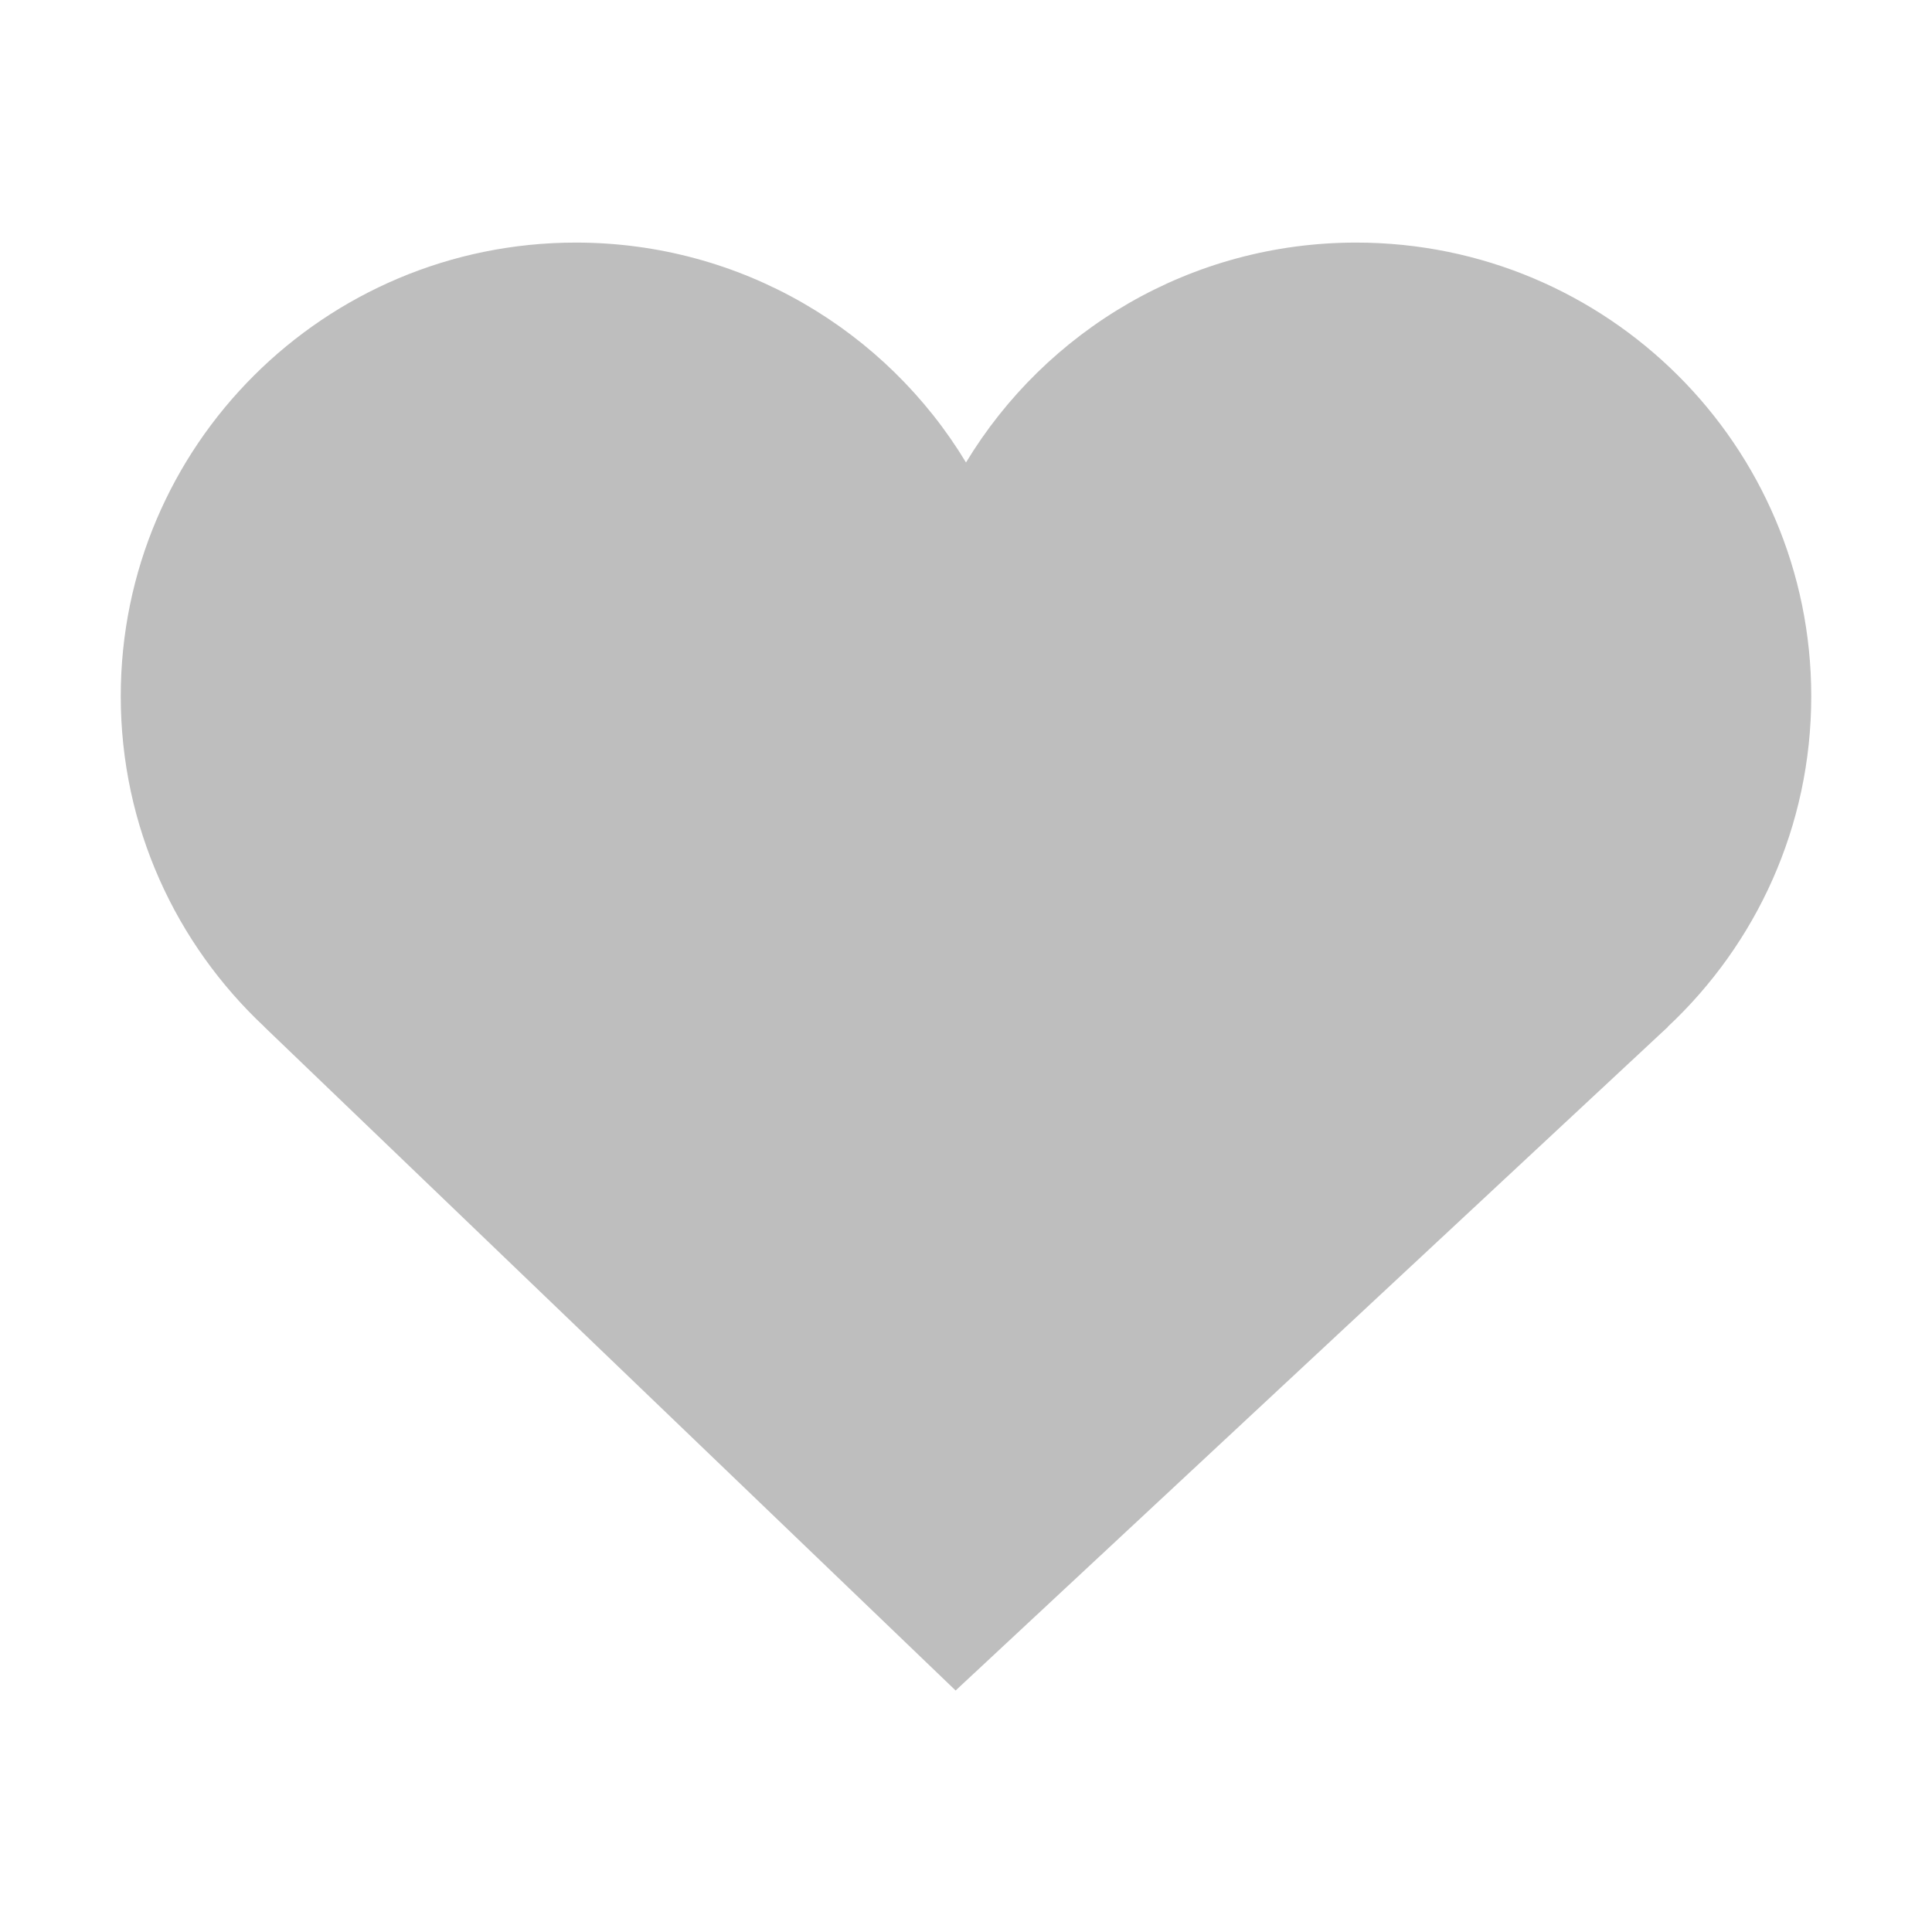 <?xml version='1.0' encoding='UTF-8' standalone='no'?>
<!-- Created with Inkscape (http://www.inkscape.org/) -->

<svg xmlns:cc='http://creativecommons.org/ns#' xmlns:dc='http://purl.org/dc/elements/1.1/' sodipodi:docname='emote-love-symbolic.svg' inkscape:export-filename='/home/sam/dev/RESOURCES/gnome-icon-theme-symbolic/src/gnome-stencils.png' inkscape:export-xdpi='90' inkscape:export-ydpi='90' height='16' id='svg7384' xmlns:inkscape='http://www.inkscape.org/namespaces/inkscape' xmlns:rdf='http://www.w3.org/1999/02/22-rdf-syntax-ns#' xmlns:sodipodi='http://sodipodi.sourceforge.net/DTD/sodipodi-0.dtd' xmlns:svg='http://www.w3.org/2000/svg' version='1.1' inkscape:version='0.91 r13725' width='16' xmlns='http://www.w3.org/2000/svg'>
  <sodipodi:namedview inkscape:bbox-nodes='false' inkscape:bbox-paths='true' bordercolor='#666666' borderopacity='1' inkscape:current-layer='g71291' inkscape:cx='-310.4313' inkscape:cy='9.53054' gridtolerance='10' inkscape:guide-bbox='true' guidetolerance='10' id='namedview88' inkscape:object-nodes='true' inkscape:object-paths='false' objecttolerance='10' pagecolor='#3a3b39' inkscape:pageopacity='1' inkscape:pageshadow='2' showborder='false' showgrid='false' showguides='true' inkscape:snap-bbox='true' inkscape:snap-bbox-midpoints='false' inkscape:snap-global='true' inkscape:snap-grids='true' inkscape:snap-nodes='false' inkscape:snap-others='false' inkscape:snap-to-guides='true' inkscape:window-height='1376' inkscape:window-maximized='1' inkscape:window-width='2560' inkscape:window-x='0' inkscape:window-y='27' inkscape:zoom='1'>
    <inkscape:grid dotted='false' empspacing='2' enabled='true' id='grid4866' originx='-240' originy='464' snapvisiblegridlinesonly='true' spacingx='1px' spacingy='1px' type='xygrid' visible='true'/>
  </sodipodi:namedview>
  <title id='title9167'>Gnome Symbolic Icon Theme</title>
  <defs id='defs7386'/>
  <g inkscape:groupmode='layer' id='layer9' inkscape:label='status' style='display:inline' transform='translate(-481,-681)'/>
  <g inkscape:groupmode='layer' id='layer10' inkscape:label='devices' style='display:inline' transform='translate(-481,-681)'/>
  <g inkscape:groupmode='layer' id='layer11' inkscape:label='apps' transform='translate(-481,-681)'/>
  <g inkscape:groupmode='layer' id='layer13' inkscape:label='places' style='display:inline' transform='translate(-481,-681)'/>
  <g inkscape:groupmode='layer' id='layer14' inkscape:label='mimetypes' transform='translate(-481,-681)'/>
  <g inkscape:groupmode='layer' id='layer15' inkscape:label='emblems' style='display:inline' transform='translate(-481,-681)'/>
  <g inkscape:groupmode='layer' id='g71291' inkscape:label='emotes' style='display:inline' transform='translate(-481,-681)'>
    
    <path inkscape:connector-curvature='0' d='m 496,686.766 c 0,-2.075 -1.687,-3.757 -3.769,-3.757 -1.371,0 -2.571,0.73 -3.231,1.821 -0.659,-1.091 -1.86,-1.821 -3.231,-1.821 -2.082,0 -3.769,1.682 -3.769,3.757 0,1.08 0.458,2.052 1.19,2.738 l -10e-4,0 5.725,5.496 5.899,-5.496 -0.002,0 c 0.732,-0.685 1.189,-1.658 1.189,-2.738' id='path10086' sodipodi:nodetypes='cscsscccccc' style='display:inline;fill:#bebebe;fill-opacity:1;stroke:none;enable-background:new'/>
  </g>
  <g inkscape:groupmode='layer' id='g4953' inkscape:label='categories' style='display:inline' transform='translate(-481,-681)'/>
  <g inkscape:groupmode='layer' id='layer12' inkscape:label='actions' style='display:inline' transform='translate(-481,-681)'/>
</svg>

